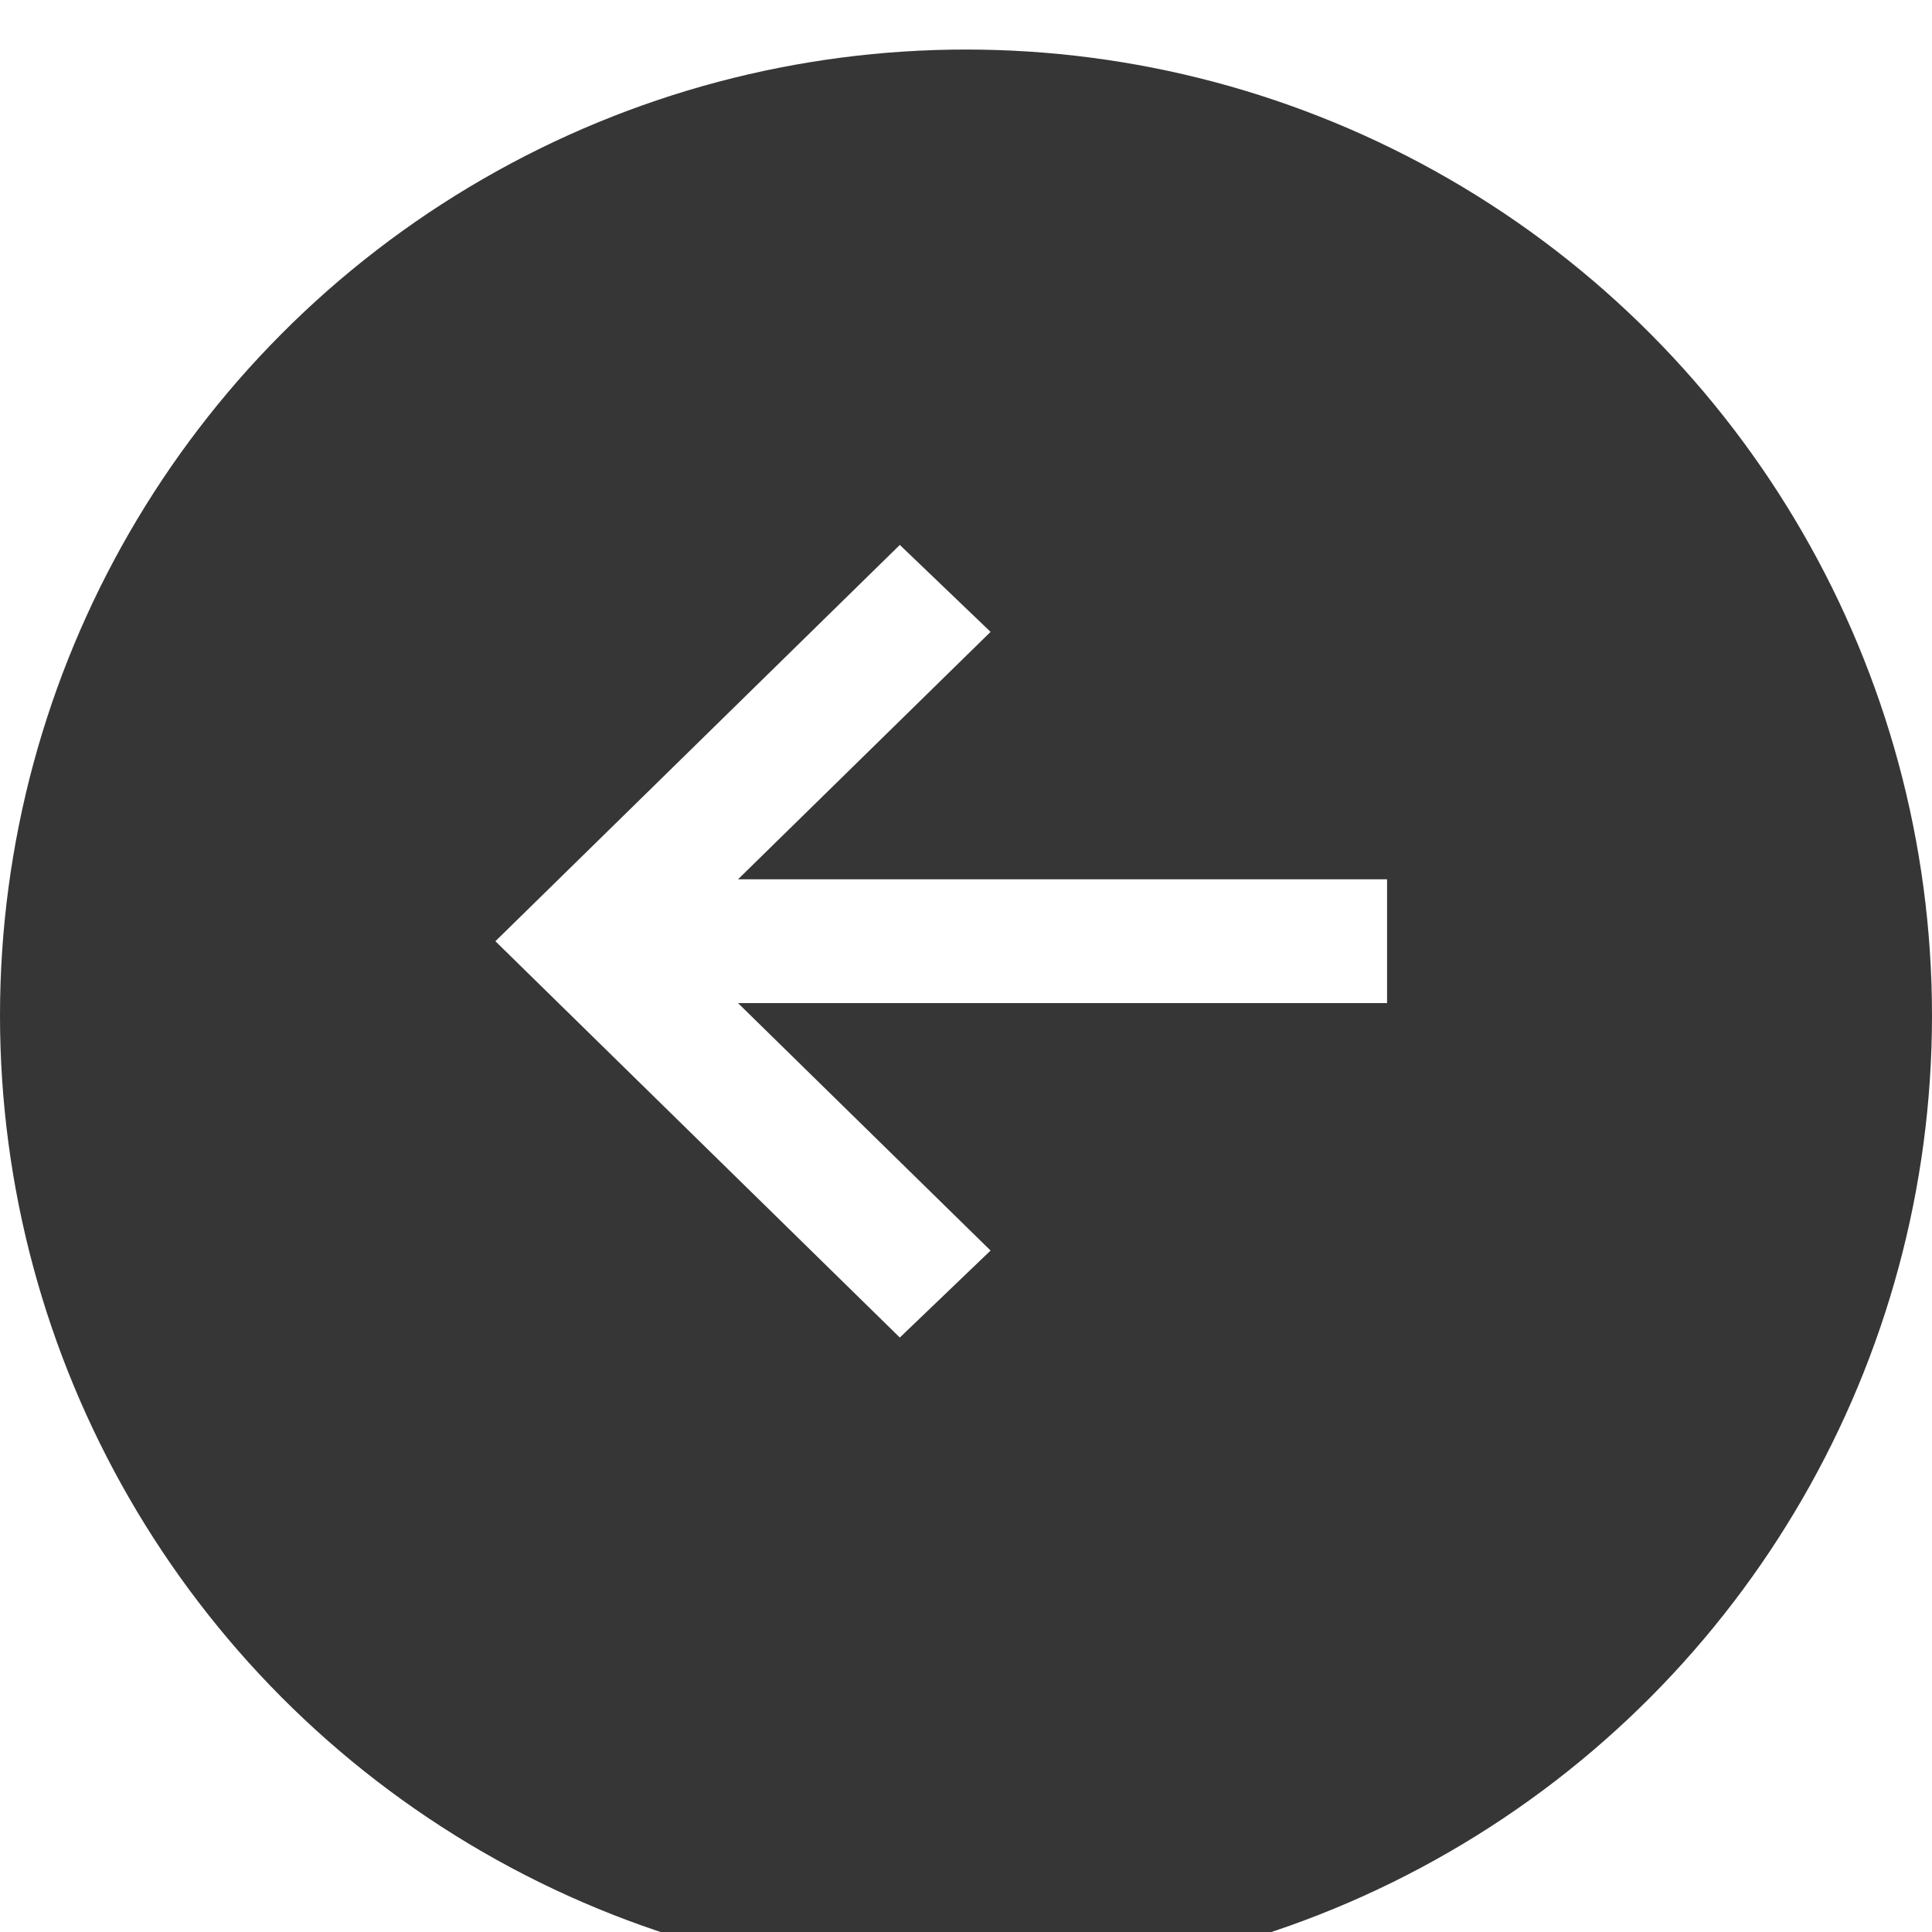 <svg xmlns="http://www.w3.org/2000/svg" width="39" height="39" fill="none"><g filter="url(#a)"><circle cx="19.5" cy="19.5" r="19.5" fill="#363636" transform="rotate(-180 19.5 19.5)"/></g><path fill="#fff" d="M18.164 11 10 19l8.164 8 1.832-1.756-5.098-4.995H28V17.75H14.898l5.098-4.995L18.164 11Z"/><defs><filter id="a" width="39" height="39" x="0" y="0" color-interpolation-filters="sRGB" filterUnits="userSpaceOnUse"><feFlood flood-opacity="0" result="BackgroundImageFix"/><feBlend in="SourceGraphic" in2="BackgroundImageFix" result="shape"/><feColorMatrix in="SourceAlpha" result="hardAlpha" values="0 0 0 0 0 0 0 0 0 0 0 0 0 0 0 0 0 0 127 0"/><feOffset dy="1"/><feComposite in2="hardAlpha" k2="-1" k3="1" operator="arithmetic"/><feColorMatrix values="0 0 0 0 0.473 0 0 0 0 0.473 0 0 0 0 0.473 0 0 0 1 0"/><feBlend in2="shape" result="effect1_innerShadow_2001_59"/></filter></defs></svg>